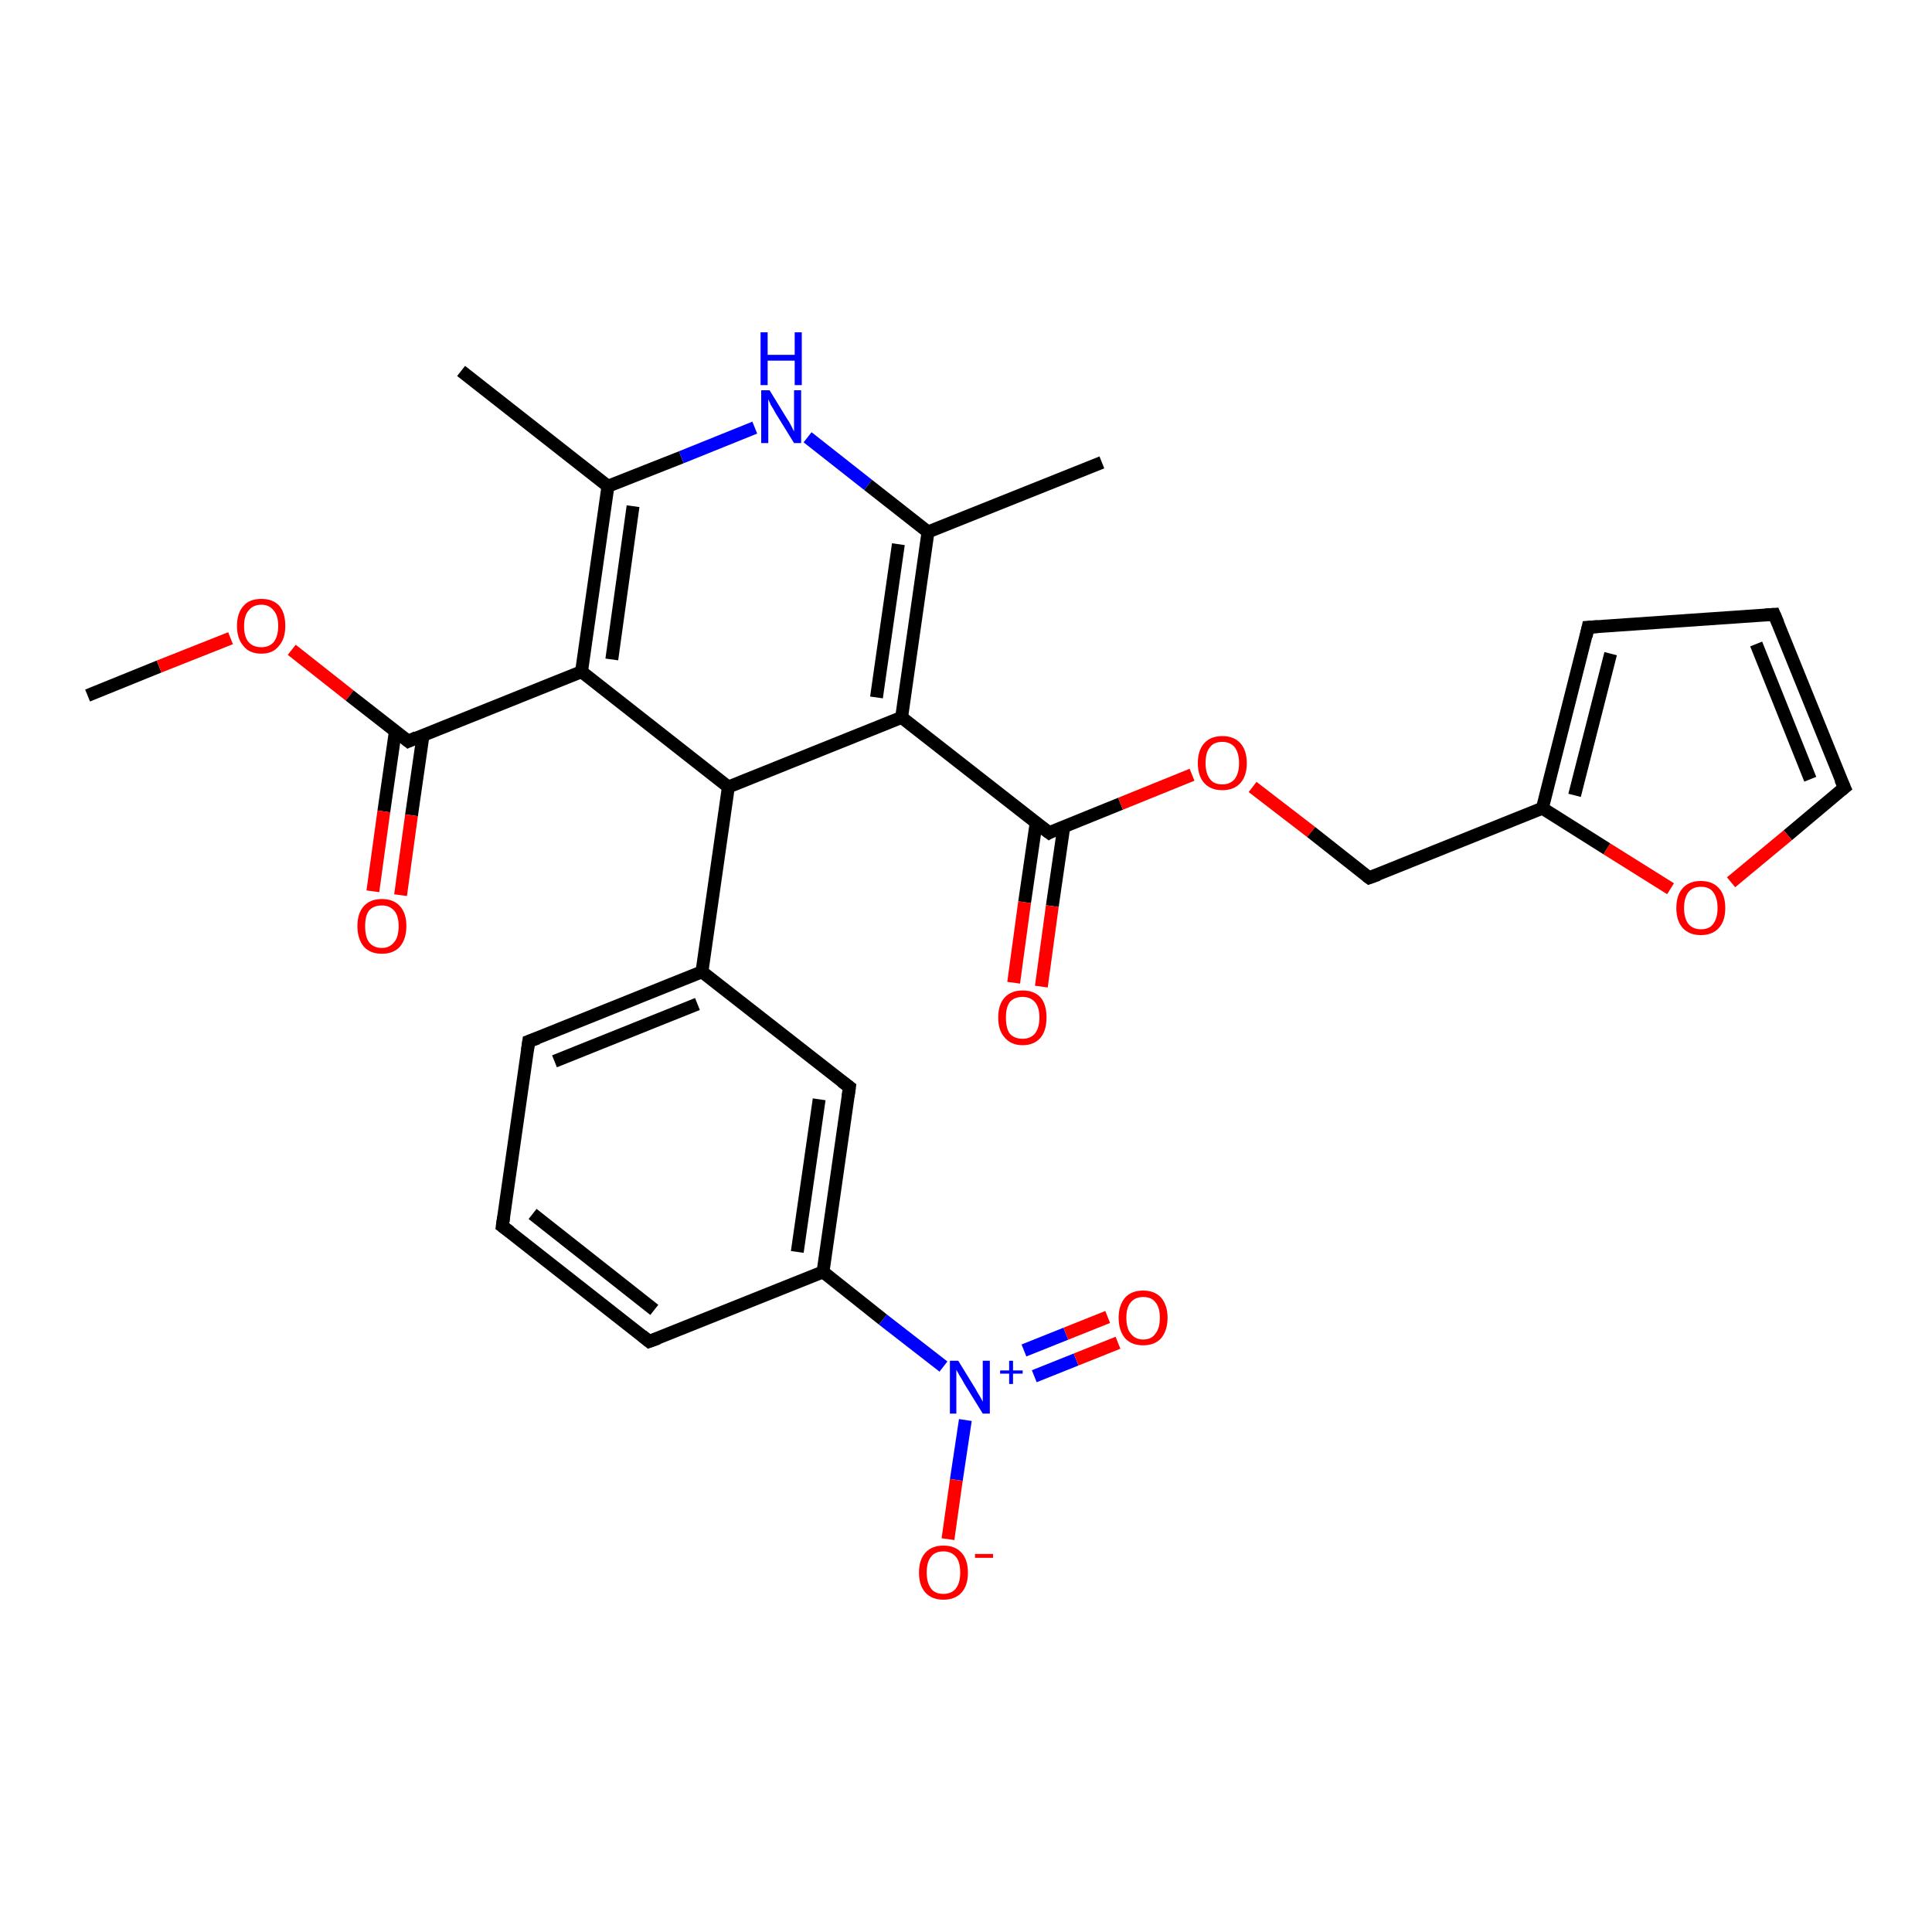 <?xml version='1.0' encoding='iso-8859-1'?>
<svg version='1.1' baseProfile='full'
              xmlns='http://www.w3.org/2000/svg'
                      xmlns:rdkit='http://www.rdkit.org/xml'
                      xmlns:xlink='http://www.w3.org/1999/xlink'
                  xml:space='preserve'
width='300px' height='300px' viewBox='0 0 300 300'>
<!-- END OF HEADER -->
<rect style='opacity:1.0;fill:#FFFFFF;stroke:none' width='300.0' height='300.0' x='0.0' y='0.0'> </rect>
<path class='bond-0 atom-0 atom-1' d='M 13.6,108.0 L 24.7,103.5' style='fill:none;fill-rule:evenodd;stroke:#000000;stroke-width:2.0px;stroke-linecap:butt;stroke-linejoin:miter;stroke-opacity:1' />
<path class='bond-0 atom-0 atom-1' d='M 24.7,103.5 L 35.8,99.1' style='fill:none;fill-rule:evenodd;stroke:#FF0000;stroke-width:2.0px;stroke-linecap:butt;stroke-linejoin:miter;stroke-opacity:1' />
<path class='bond-1 atom-1 atom-2' d='M 45.3,100.9 L 54.3,108.0' style='fill:none;fill-rule:evenodd;stroke:#FF0000;stroke-width:2.0px;stroke-linecap:butt;stroke-linejoin:miter;stroke-opacity:1' />
<path class='bond-1 atom-1 atom-2' d='M 54.3,108.0 L 63.4,115.1' style='fill:none;fill-rule:evenodd;stroke:#000000;stroke-width:2.0px;stroke-linecap:butt;stroke-linejoin:miter;stroke-opacity:1' />
<path class='bond-2 atom-2 atom-3' d='M 61.4,113.5 L 59.6,126.0' style='fill:none;fill-rule:evenodd;stroke:#000000;stroke-width:2.0px;stroke-linecap:butt;stroke-linejoin:miter;stroke-opacity:1' />
<path class='bond-2 atom-2 atom-3' d='M 59.6,126.0 L 57.9,138.4' style='fill:none;fill-rule:evenodd;stroke:#FF0000;stroke-width:2.0px;stroke-linecap:butt;stroke-linejoin:miter;stroke-opacity:1' />
<path class='bond-2 atom-2 atom-3' d='M 65.7,114.1 L 63.9,126.6' style='fill:none;fill-rule:evenodd;stroke:#000000;stroke-width:2.0px;stroke-linecap:butt;stroke-linejoin:miter;stroke-opacity:1' />
<path class='bond-2 atom-2 atom-3' d='M 63.9,126.6 L 62.2,139.0' style='fill:none;fill-rule:evenodd;stroke:#FF0000;stroke-width:2.0px;stroke-linecap:butt;stroke-linejoin:miter;stroke-opacity:1' />
<path class='bond-3 atom-2 atom-4' d='M 63.4,115.1 L 90.3,104.3' style='fill:none;fill-rule:evenodd;stroke:#000000;stroke-width:2.0px;stroke-linecap:butt;stroke-linejoin:miter;stroke-opacity:1' />
<path class='bond-4 atom-4 atom-5' d='M 90.3,104.3 L 94.4,75.5' style='fill:none;fill-rule:evenodd;stroke:#000000;stroke-width:2.0px;stroke-linecap:butt;stroke-linejoin:miter;stroke-opacity:1' />
<path class='bond-4 atom-4 atom-5' d='M 95.0,102.4 L 98.3,78.6' style='fill:none;fill-rule:evenodd;stroke:#000000;stroke-width:2.0px;stroke-linecap:butt;stroke-linejoin:miter;stroke-opacity:1' />
<path class='bond-5 atom-5 atom-6' d='M 94.4,75.5 L 71.6,57.6' style='fill:none;fill-rule:evenodd;stroke:#000000;stroke-width:2.0px;stroke-linecap:butt;stroke-linejoin:miter;stroke-opacity:1' />
<path class='bond-6 atom-5 atom-7' d='M 94.4,75.5 L 105.8,71.0' style='fill:none;fill-rule:evenodd;stroke:#000000;stroke-width:2.0px;stroke-linecap:butt;stroke-linejoin:miter;stroke-opacity:1' />
<path class='bond-6 atom-5 atom-7' d='M 105.8,71.0 L 117.2,66.4' style='fill:none;fill-rule:evenodd;stroke:#0000FF;stroke-width:2.0px;stroke-linecap:butt;stroke-linejoin:miter;stroke-opacity:1' />
<path class='bond-7 atom-7 atom-8' d='M 125.4,67.9 L 134.8,75.3' style='fill:none;fill-rule:evenodd;stroke:#0000FF;stroke-width:2.0px;stroke-linecap:butt;stroke-linejoin:miter;stroke-opacity:1' />
<path class='bond-7 atom-7 atom-8' d='M 134.8,75.3 L 144.1,82.6' style='fill:none;fill-rule:evenodd;stroke:#000000;stroke-width:2.0px;stroke-linecap:butt;stroke-linejoin:miter;stroke-opacity:1' />
<path class='bond-8 atom-8 atom-9' d='M 144.1,82.6 L 171.1,71.8' style='fill:none;fill-rule:evenodd;stroke:#000000;stroke-width:2.0px;stroke-linecap:butt;stroke-linejoin:miter;stroke-opacity:1' />
<path class='bond-9 atom-8 atom-10' d='M 144.1,82.6 L 140.0,111.4' style='fill:none;fill-rule:evenodd;stroke:#000000;stroke-width:2.0px;stroke-linecap:butt;stroke-linejoin:miter;stroke-opacity:1' />
<path class='bond-9 atom-8 atom-10' d='M 139.5,84.5 L 136.1,108.3' style='fill:none;fill-rule:evenodd;stroke:#000000;stroke-width:2.0px;stroke-linecap:butt;stroke-linejoin:miter;stroke-opacity:1' />
<path class='bond-10 atom-10 atom-11' d='M 140.0,111.4 L 162.9,129.3' style='fill:none;fill-rule:evenodd;stroke:#000000;stroke-width:2.0px;stroke-linecap:butt;stroke-linejoin:miter;stroke-opacity:1' />
<path class='bond-11 atom-11 atom-12' d='M 160.9,127.7 L 159.1,140.1' style='fill:none;fill-rule:evenodd;stroke:#000000;stroke-width:2.0px;stroke-linecap:butt;stroke-linejoin:miter;stroke-opacity:1' />
<path class='bond-11 atom-11 atom-12' d='M 159.1,140.1 L 157.4,152.6' style='fill:none;fill-rule:evenodd;stroke:#FF0000;stroke-width:2.0px;stroke-linecap:butt;stroke-linejoin:miter;stroke-opacity:1' />
<path class='bond-11 atom-11 atom-12' d='M 165.2,128.3 L 163.4,140.7' style='fill:none;fill-rule:evenodd;stroke:#000000;stroke-width:2.0px;stroke-linecap:butt;stroke-linejoin:miter;stroke-opacity:1' />
<path class='bond-11 atom-11 atom-12' d='M 163.4,140.7 L 161.7,153.2' style='fill:none;fill-rule:evenodd;stroke:#FF0000;stroke-width:2.0px;stroke-linecap:butt;stroke-linejoin:miter;stroke-opacity:1' />
<path class='bond-12 atom-11 atom-13' d='M 162.9,129.3 L 174.0,124.8' style='fill:none;fill-rule:evenodd;stroke:#000000;stroke-width:2.0px;stroke-linecap:butt;stroke-linejoin:miter;stroke-opacity:1' />
<path class='bond-12 atom-11 atom-13' d='M 174.0,124.8 L 185.1,120.3' style='fill:none;fill-rule:evenodd;stroke:#FF0000;stroke-width:2.0px;stroke-linecap:butt;stroke-linejoin:miter;stroke-opacity:1' />
<path class='bond-13 atom-13 atom-14' d='M 194.5,122.2 L 203.6,129.2' style='fill:none;fill-rule:evenodd;stroke:#FF0000;stroke-width:2.0px;stroke-linecap:butt;stroke-linejoin:miter;stroke-opacity:1' />
<path class='bond-13 atom-13 atom-14' d='M 203.6,129.2 L 212.6,136.3' style='fill:none;fill-rule:evenodd;stroke:#000000;stroke-width:2.0px;stroke-linecap:butt;stroke-linejoin:miter;stroke-opacity:1' />
<path class='bond-14 atom-14 atom-15' d='M 212.6,136.3 L 239.5,125.5' style='fill:none;fill-rule:evenodd;stroke:#000000;stroke-width:2.0px;stroke-linecap:butt;stroke-linejoin:miter;stroke-opacity:1' />
<path class='bond-15 atom-15 atom-16' d='M 239.5,125.5 L 246.6,97.4' style='fill:none;fill-rule:evenodd;stroke:#000000;stroke-width:2.0px;stroke-linecap:butt;stroke-linejoin:miter;stroke-opacity:1' />
<path class='bond-15 atom-15 atom-16' d='M 244.5,123.5 L 250.1,101.5' style='fill:none;fill-rule:evenodd;stroke:#000000;stroke-width:2.0px;stroke-linecap:butt;stroke-linejoin:miter;stroke-opacity:1' />
<path class='bond-16 atom-16 atom-17' d='M 246.6,97.4 L 275.5,95.4' style='fill:none;fill-rule:evenodd;stroke:#000000;stroke-width:2.0px;stroke-linecap:butt;stroke-linejoin:miter;stroke-opacity:1' />
<path class='bond-17 atom-17 atom-18' d='M 275.5,95.4 L 286.4,122.3' style='fill:none;fill-rule:evenodd;stroke:#000000;stroke-width:2.0px;stroke-linecap:butt;stroke-linejoin:miter;stroke-opacity:1' />
<path class='bond-17 atom-17 atom-18' d='M 272.7,100.0 L 281.1,121.0' style='fill:none;fill-rule:evenodd;stroke:#000000;stroke-width:2.0px;stroke-linecap:butt;stroke-linejoin:miter;stroke-opacity:1' />
<path class='bond-18 atom-18 atom-19' d='M 286.4,122.3 L 277.6,129.7' style='fill:none;fill-rule:evenodd;stroke:#000000;stroke-width:2.0px;stroke-linecap:butt;stroke-linejoin:miter;stroke-opacity:1' />
<path class='bond-18 atom-18 atom-19' d='M 277.6,129.7 L 268.8,137.0' style='fill:none;fill-rule:evenodd;stroke:#FF0000;stroke-width:2.0px;stroke-linecap:butt;stroke-linejoin:miter;stroke-opacity:1' />
<path class='bond-19 atom-10 atom-20' d='M 140.0,111.4 L 113.1,122.2' style='fill:none;fill-rule:evenodd;stroke:#000000;stroke-width:2.0px;stroke-linecap:butt;stroke-linejoin:miter;stroke-opacity:1' />
<path class='bond-20 atom-20 atom-21' d='M 113.1,122.2 L 109.0,150.9' style='fill:none;fill-rule:evenodd;stroke:#000000;stroke-width:2.0px;stroke-linecap:butt;stroke-linejoin:miter;stroke-opacity:1' />
<path class='bond-21 atom-21 atom-22' d='M 109.0,150.9 L 82.1,161.7' style='fill:none;fill-rule:evenodd;stroke:#000000;stroke-width:2.0px;stroke-linecap:butt;stroke-linejoin:miter;stroke-opacity:1' />
<path class='bond-21 atom-21 atom-22' d='M 108.3,155.9 L 86.1,164.8' style='fill:none;fill-rule:evenodd;stroke:#000000;stroke-width:2.0px;stroke-linecap:butt;stroke-linejoin:miter;stroke-opacity:1' />
<path class='bond-22 atom-22 atom-23' d='M 82.1,161.7 L 78.0,190.4' style='fill:none;fill-rule:evenodd;stroke:#000000;stroke-width:2.0px;stroke-linecap:butt;stroke-linejoin:miter;stroke-opacity:1' />
<path class='bond-23 atom-23 atom-24' d='M 78.0,190.4 L 100.8,208.3' style='fill:none;fill-rule:evenodd;stroke:#000000;stroke-width:2.0px;stroke-linecap:butt;stroke-linejoin:miter;stroke-opacity:1' />
<path class='bond-23 atom-23 atom-24' d='M 82.7,188.5 L 101.6,203.4' style='fill:none;fill-rule:evenodd;stroke:#000000;stroke-width:2.0px;stroke-linecap:butt;stroke-linejoin:miter;stroke-opacity:1' />
<path class='bond-24 atom-24 atom-25' d='M 100.8,208.3 L 127.8,197.5' style='fill:none;fill-rule:evenodd;stroke:#000000;stroke-width:2.0px;stroke-linecap:butt;stroke-linejoin:miter;stroke-opacity:1' />
<path class='bond-25 atom-25 atom-26' d='M 127.8,197.5 L 137.1,204.9' style='fill:none;fill-rule:evenodd;stroke:#000000;stroke-width:2.0px;stroke-linecap:butt;stroke-linejoin:miter;stroke-opacity:1' />
<path class='bond-25 atom-25 atom-26' d='M 137.1,204.9 L 146.5,212.2' style='fill:none;fill-rule:evenodd;stroke:#0000FF;stroke-width:2.0px;stroke-linecap:butt;stroke-linejoin:miter;stroke-opacity:1' />
<path class='bond-26 atom-26 atom-27' d='M 160.6,213.7 L 167.1,211.1' style='fill:none;fill-rule:evenodd;stroke:#0000FF;stroke-width:2.0px;stroke-linecap:butt;stroke-linejoin:miter;stroke-opacity:1' />
<path class='bond-26 atom-26 atom-27' d='M 167.1,211.1 L 173.6,208.5' style='fill:none;fill-rule:evenodd;stroke:#FF0000;stroke-width:2.0px;stroke-linecap:butt;stroke-linejoin:miter;stroke-opacity:1' />
<path class='bond-26 atom-26 atom-27' d='M 159.0,209.7 L 165.5,207.1' style='fill:none;fill-rule:evenodd;stroke:#0000FF;stroke-width:2.0px;stroke-linecap:butt;stroke-linejoin:miter;stroke-opacity:1' />
<path class='bond-26 atom-26 atom-27' d='M 165.5,207.1 L 172.0,204.5' style='fill:none;fill-rule:evenodd;stroke:#FF0000;stroke-width:2.0px;stroke-linecap:butt;stroke-linejoin:miter;stroke-opacity:1' />
<path class='bond-27 atom-26 atom-28' d='M 149.9,220.5 L 148.5,229.8' style='fill:none;fill-rule:evenodd;stroke:#0000FF;stroke-width:2.0px;stroke-linecap:butt;stroke-linejoin:miter;stroke-opacity:1' />
<path class='bond-27 atom-26 atom-28' d='M 148.5,229.8 L 147.2,239.0' style='fill:none;fill-rule:evenodd;stroke:#FF0000;stroke-width:2.0px;stroke-linecap:butt;stroke-linejoin:miter;stroke-opacity:1' />
<path class='bond-28 atom-25 atom-29' d='M 127.8,197.5 L 131.9,168.8' style='fill:none;fill-rule:evenodd;stroke:#000000;stroke-width:2.0px;stroke-linecap:butt;stroke-linejoin:miter;stroke-opacity:1' />
<path class='bond-28 atom-25 atom-29' d='M 123.8,194.4 L 127.2,170.7' style='fill:none;fill-rule:evenodd;stroke:#000000;stroke-width:2.0px;stroke-linecap:butt;stroke-linejoin:miter;stroke-opacity:1' />
<path class='bond-29 atom-20 atom-4' d='M 113.1,122.2 L 90.3,104.3' style='fill:none;fill-rule:evenodd;stroke:#000000;stroke-width:2.0px;stroke-linecap:butt;stroke-linejoin:miter;stroke-opacity:1' />
<path class='bond-30 atom-29 atom-21' d='M 131.9,168.8 L 109.0,150.9' style='fill:none;fill-rule:evenodd;stroke:#000000;stroke-width:2.0px;stroke-linecap:butt;stroke-linejoin:miter;stroke-opacity:1' />
<path class='bond-31 atom-19 atom-15' d='M 259.4,138.0 L 249.5,131.8' style='fill:none;fill-rule:evenodd;stroke:#FF0000;stroke-width:2.0px;stroke-linecap:butt;stroke-linejoin:miter;stroke-opacity:1' />
<path class='bond-31 atom-19 atom-15' d='M 249.5,131.8 L 239.5,125.5' style='fill:none;fill-rule:evenodd;stroke:#000000;stroke-width:2.0px;stroke-linecap:butt;stroke-linejoin:miter;stroke-opacity:1' />
<path d='M 62.9,114.7 L 63.4,115.1 L 64.7,114.5' style='fill:none;stroke:#000000;stroke-width:2.0px;stroke-linecap:butt;stroke-linejoin:miter;stroke-opacity:1;' />
<path d='M 161.7,128.4 L 162.9,129.3 L 163.4,129.0' style='fill:none;stroke:#000000;stroke-width:2.0px;stroke-linecap:butt;stroke-linejoin:miter;stroke-opacity:1;' />
<path d='M 212.2,136.0 L 212.6,136.3 L 214.0,135.8' style='fill:none;stroke:#000000;stroke-width:2.0px;stroke-linecap:butt;stroke-linejoin:miter;stroke-opacity:1;' />
<path d='M 246.3,98.8 L 246.6,97.4 L 248.1,97.3' style='fill:none;stroke:#000000;stroke-width:2.0px;stroke-linecap:butt;stroke-linejoin:miter;stroke-opacity:1;' />
<path d='M 274.1,95.5 L 275.5,95.4 L 276.1,96.8' style='fill:none;stroke:#000000;stroke-width:2.0px;stroke-linecap:butt;stroke-linejoin:miter;stroke-opacity:1;' />
<path d='M 285.8,121.0 L 286.4,122.3 L 285.9,122.7' style='fill:none;stroke:#000000;stroke-width:2.0px;stroke-linecap:butt;stroke-linejoin:miter;stroke-opacity:1;' />
<path d='M 83.5,161.2 L 82.1,161.7 L 81.9,163.1' style='fill:none;stroke:#000000;stroke-width:2.0px;stroke-linecap:butt;stroke-linejoin:miter;stroke-opacity:1;' />
<path d='M 78.2,189.0 L 78.0,190.4 L 79.2,191.3' style='fill:none;stroke:#000000;stroke-width:2.0px;stroke-linecap:butt;stroke-linejoin:miter;stroke-opacity:1;' />
<path d='M 99.7,207.4 L 100.8,208.3 L 102.2,207.8' style='fill:none;stroke:#000000;stroke-width:2.0px;stroke-linecap:butt;stroke-linejoin:miter;stroke-opacity:1;' />
<path d='M 131.7,170.2 L 131.9,168.8 L 130.7,167.9' style='fill:none;stroke:#000000;stroke-width:2.0px;stroke-linecap:butt;stroke-linejoin:miter;stroke-opacity:1;' />
<path class='atom-1' d='M 36.8 97.2
Q 36.8 95.2, 37.8 94.1
Q 38.7 93.0, 40.6 93.0
Q 42.4 93.0, 43.4 94.1
Q 44.3 95.2, 44.3 97.2
Q 44.3 99.2, 43.3 100.3
Q 42.4 101.5, 40.6 101.5
Q 38.7 101.5, 37.8 100.3
Q 36.8 99.2, 36.8 97.2
M 40.6 100.5
Q 41.8 100.5, 42.5 99.7
Q 43.2 98.8, 43.2 97.2
Q 43.2 95.6, 42.5 94.8
Q 41.8 93.9, 40.6 93.9
Q 39.3 93.9, 38.6 94.8
Q 37.9 95.6, 37.9 97.2
Q 37.9 98.9, 38.6 99.7
Q 39.3 100.5, 40.6 100.5
' fill='#FF0000'/>
<path class='atom-3' d='M 55.5 143.8
Q 55.5 141.8, 56.5 140.7
Q 57.5 139.6, 59.3 139.6
Q 61.1 139.6, 62.1 140.7
Q 63.1 141.8, 63.1 143.8
Q 63.1 145.8, 62.1 147.0
Q 61.1 148.1, 59.3 148.1
Q 57.5 148.1, 56.5 147.0
Q 55.5 145.8, 55.5 143.8
M 59.3 147.2
Q 60.5 147.2, 61.2 146.3
Q 61.9 145.5, 61.9 143.8
Q 61.9 142.2, 61.2 141.4
Q 60.5 140.6, 59.3 140.6
Q 58.0 140.6, 57.3 141.4
Q 56.7 142.2, 56.7 143.8
Q 56.7 145.5, 57.3 146.3
Q 58.0 147.2, 59.3 147.2
' fill='#FF0000'/>
<path class='atom-7' d='M 119.5 60.6
L 122.2 65.0
Q 122.5 65.4, 122.9 66.2
Q 123.3 67.0, 123.3 67.0
L 123.3 60.6
L 124.4 60.6
L 124.4 68.8
L 123.3 68.8
L 120.4 64.1
Q 120.1 63.5, 119.7 62.9
Q 119.4 62.2, 119.3 62.0
L 119.3 68.8
L 118.2 68.8
L 118.2 60.6
L 119.5 60.6
' fill='#0000FF'/>
<path class='atom-7' d='M 118.1 51.6
L 119.2 51.6
L 119.2 55.1
L 123.4 55.1
L 123.4 51.6
L 124.5 51.6
L 124.5 59.8
L 123.4 59.8
L 123.4 56.0
L 119.2 56.0
L 119.2 59.8
L 118.1 59.8
L 118.1 51.6
' fill='#0000FF'/>
<path class='atom-12' d='M 155.0 158.0
Q 155.0 156.0, 156.0 154.9
Q 157.0 153.8, 158.8 153.8
Q 160.6 153.8, 161.6 154.9
Q 162.5 156.0, 162.5 158.0
Q 162.5 160.0, 161.6 161.1
Q 160.6 162.3, 158.8 162.3
Q 157.0 162.3, 156.0 161.1
Q 155.0 160.0, 155.0 158.0
M 158.8 161.3
Q 160.0 161.3, 160.7 160.5
Q 161.4 159.6, 161.4 158.0
Q 161.4 156.4, 160.7 155.6
Q 160.0 154.8, 158.8 154.8
Q 157.5 154.8, 156.8 155.6
Q 156.2 156.4, 156.2 158.0
Q 156.2 159.7, 156.8 160.5
Q 157.5 161.3, 158.8 161.3
' fill='#FF0000'/>
<path class='atom-13' d='M 186.0 118.5
Q 186.0 116.5, 187.0 115.4
Q 188.0 114.3, 189.8 114.3
Q 191.6 114.3, 192.6 115.4
Q 193.6 116.5, 193.6 118.5
Q 193.6 120.5, 192.6 121.6
Q 191.6 122.7, 189.8 122.7
Q 188.0 122.7, 187.0 121.6
Q 186.0 120.5, 186.0 118.5
M 189.8 121.8
Q 191.0 121.8, 191.7 121.0
Q 192.4 120.1, 192.4 118.5
Q 192.4 116.9, 191.7 116.0
Q 191.0 115.2, 189.8 115.2
Q 188.5 115.2, 187.9 116.0
Q 187.2 116.8, 187.2 118.5
Q 187.2 120.1, 187.9 121.0
Q 188.5 121.8, 189.8 121.8
' fill='#FF0000'/>
<path class='atom-19' d='M 260.3 141.0
Q 260.3 139.0, 261.3 137.9
Q 262.3 136.8, 264.1 136.8
Q 265.9 136.8, 266.9 137.9
Q 267.9 139.0, 267.9 141.0
Q 267.9 143.0, 266.9 144.1
Q 265.9 145.2, 264.1 145.2
Q 262.3 145.2, 261.3 144.1
Q 260.3 143.0, 260.3 141.0
M 264.1 144.3
Q 265.4 144.3, 266.0 143.5
Q 266.7 142.6, 266.7 141.0
Q 266.7 139.4, 266.0 138.5
Q 265.4 137.7, 264.1 137.7
Q 262.9 137.7, 262.2 138.5
Q 261.5 139.4, 261.5 141.0
Q 261.5 142.6, 262.2 143.5
Q 262.9 144.3, 264.1 144.3
' fill='#FF0000'/>
<path class='atom-26' d='M 148.8 211.3
L 151.5 215.7
Q 151.7 216.1, 152.2 216.9
Q 152.6 217.6, 152.6 217.7
L 152.6 211.3
L 153.7 211.3
L 153.7 219.5
L 152.6 219.5
L 149.7 214.8
Q 149.4 214.2, 149.0 213.6
Q 148.6 212.9, 148.5 212.7
L 148.5 219.5
L 147.5 219.5
L 147.5 211.3
L 148.8 211.3
' fill='#0000FF'/>
<path class='atom-26' d='M 155.3 212.8
L 156.7 212.8
L 156.7 211.3
L 157.3 211.3
L 157.3 212.8
L 158.8 212.8
L 158.8 213.3
L 157.3 213.3
L 157.3 214.9
L 156.7 214.9
L 156.7 213.3
L 155.3 213.3
L 155.3 212.8
' fill='#0000FF'/>
<path class='atom-27' d='M 173.7 204.6
Q 173.7 202.7, 174.7 201.5
Q 175.7 200.4, 177.5 200.4
Q 179.3 200.4, 180.3 201.5
Q 181.3 202.7, 181.3 204.6
Q 181.3 206.6, 180.3 207.8
Q 179.3 208.9, 177.5 208.9
Q 175.7 208.9, 174.7 207.8
Q 173.7 206.6, 173.7 204.6
M 177.5 208.0
Q 178.8 208.0, 179.4 207.1
Q 180.1 206.3, 180.1 204.6
Q 180.1 203.0, 179.4 202.2
Q 178.8 201.4, 177.5 201.4
Q 176.3 201.4, 175.6 202.2
Q 174.9 203.0, 174.9 204.6
Q 174.9 206.3, 175.6 207.1
Q 176.3 208.0, 177.5 208.0
' fill='#FF0000'/>
<path class='atom-28' d='M 142.7 244.2
Q 142.7 242.2, 143.7 241.1
Q 144.7 240.0, 146.5 240.0
Q 148.3 240.0, 149.3 241.1
Q 150.3 242.2, 150.3 244.2
Q 150.3 246.2, 149.3 247.3
Q 148.3 248.4, 146.5 248.4
Q 144.7 248.4, 143.7 247.3
Q 142.7 246.2, 142.7 244.2
M 146.5 247.5
Q 147.7 247.5, 148.4 246.7
Q 149.1 245.8, 149.1 244.2
Q 149.1 242.5, 148.4 241.7
Q 147.7 240.9, 146.5 240.9
Q 145.2 240.9, 144.6 241.7
Q 143.9 242.5, 143.9 244.2
Q 143.9 245.8, 144.6 246.7
Q 145.2 247.5, 146.5 247.5
' fill='#FF0000'/>
<path class='atom-28' d='M 151.4 241.3
L 154.2 241.3
L 154.2 241.9
L 151.4 241.9
L 151.4 241.3
' fill='#FF0000'/>
</svg>
